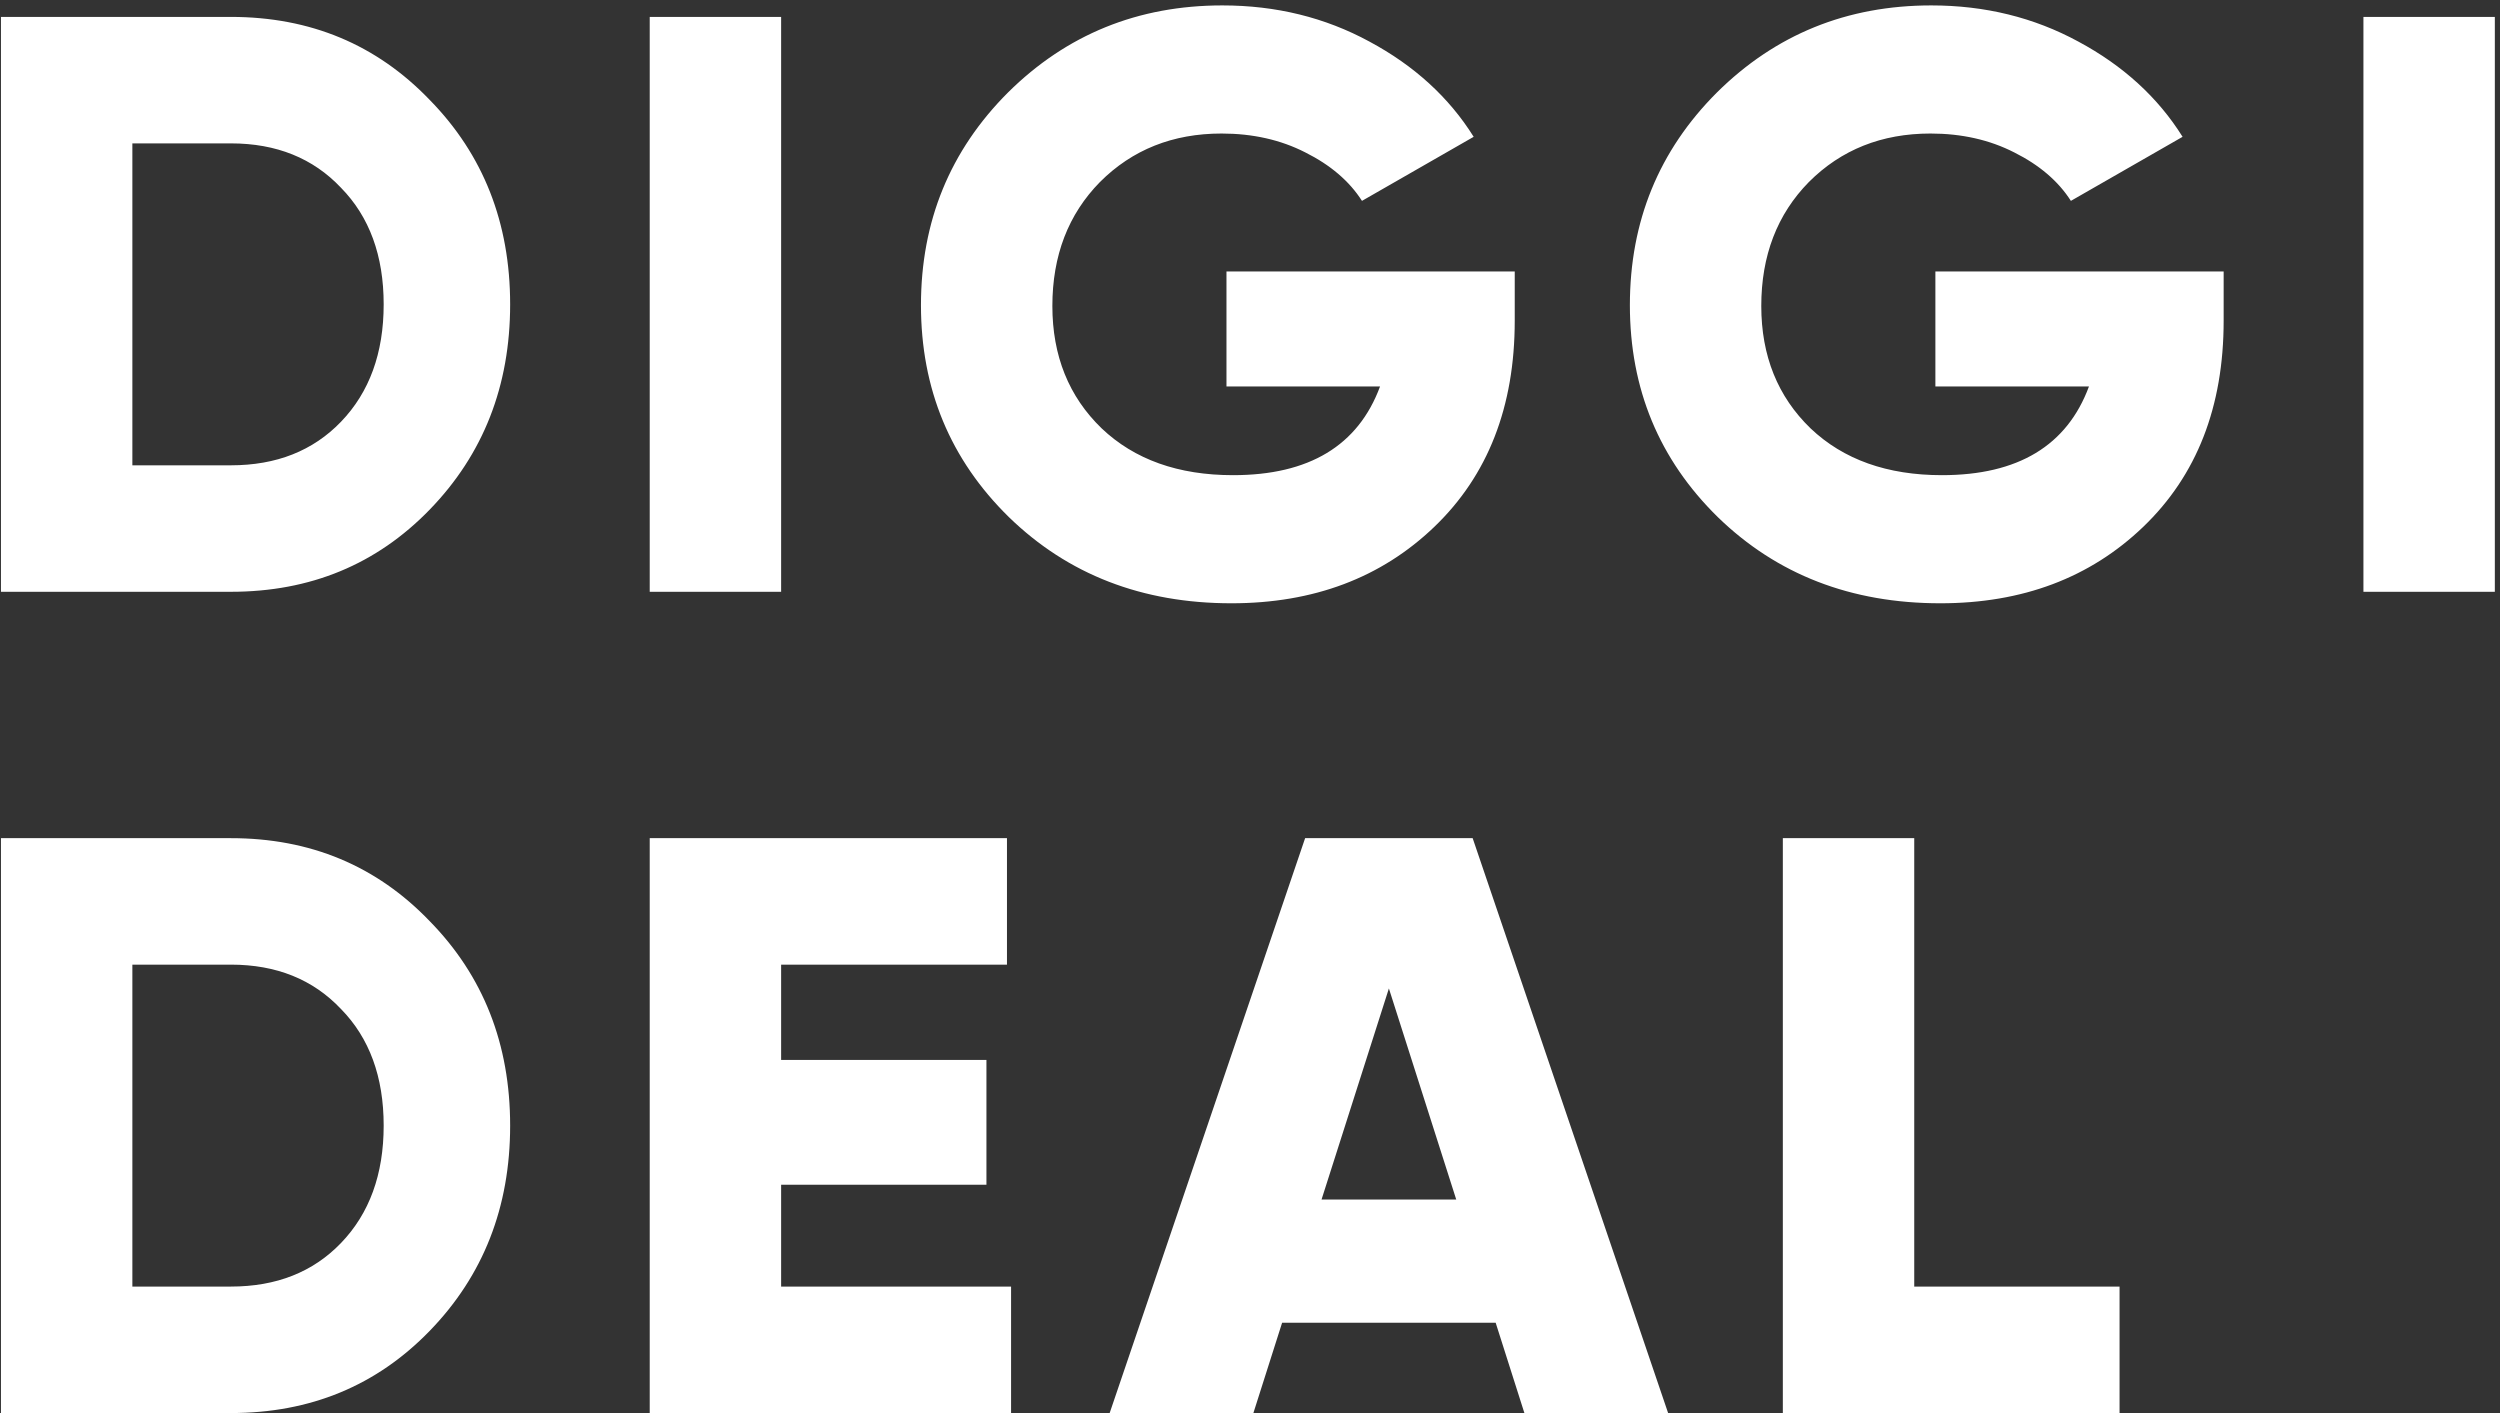 <?xml version="1.0" encoding="UTF-8"?> <svg xmlns="http://www.w3.org/2000/svg" width="207" height="117" viewBox="0 0 207 117" fill="none"><rect x="0" y="0" width="207" height="117" fill="#333333" stroke="none"/> <path d="M19.12 1.4C25.693 1.4 31.179 3.689 35.576 8.268C40.019 12.801 42.24 18.445 42.24 25.2C42.24 31.955 40.019 37.621 35.576 42.2C31.179 46.733 25.693 49 19.12 49H0.08V1.4H19.12ZM19.12 38.528C22.883 38.528 25.92 37.327 28.232 34.924C30.589 32.476 31.768 29.235 31.768 25.2C31.768 21.165 30.589 17.947 28.232 15.544C25.92 13.096 22.883 11.872 19.12 11.872H10.96V38.528H19.12ZM53.797 1.4H64.677V49H53.797V1.4ZM125.42 22.48V26.56C125.42 33.677 123.199 39.367 118.756 43.628C114.359 47.844 108.76 49.952 101.96 49.952C94.571 49.952 88.428 47.572 83.532 42.812C78.681 38.052 76.256 32.204 76.256 25.268C76.256 18.332 78.659 12.461 83.464 7.656C88.315 2.851 94.231 0.448 101.212 0.448C105.655 0.448 109.712 1.445 113.384 3.44C117.101 5.435 119.98 8.064 122.02 11.328L112.772 16.632C111.729 15 110.165 13.663 108.08 12.62C106.04 11.577 103.728 11.056 101.144 11.056C97.109 11.056 93.755 12.393 91.08 15.068C88.451 17.743 87.136 21.165 87.136 25.336C87.136 29.461 88.496 32.839 91.216 35.468C93.936 38.052 97.563 39.344 102.096 39.344C108.397 39.344 112.455 36.896 114.268 32H101.552V22.48H125.42ZM184.118 22.48V26.56C184.118 33.677 181.896 39.367 177.454 43.628C173.056 47.844 167.458 49.952 160.658 49.952C153.268 49.952 147.126 47.572 142.23 42.812C137.379 38.052 134.954 32.204 134.954 25.268C134.954 18.332 137.356 12.461 142.162 7.656C147.012 2.851 152.928 0.448 159.91 0.448C164.352 0.448 168.41 1.445 172.082 3.44C175.799 5.435 178.678 8.064 180.718 11.328L171.47 16.632C170.427 15 168.863 13.663 166.778 12.62C164.738 11.577 162.426 11.056 159.842 11.056C155.807 11.056 152.452 12.393 149.778 15.068C147.148 17.743 145.834 21.165 145.834 25.336C145.834 29.461 147.194 32.839 149.914 35.468C152.634 38.052 156.26 39.344 160.794 39.344C167.095 39.344 171.152 36.896 172.966 32H160.25V22.48H184.118ZM195.692 1.4H206.572V49H195.692V1.4ZM19.12 69.4C25.693 69.4 31.179 71.689 35.576 76.268C40.019 80.801 42.24 86.445 42.24 93.2C42.24 99.955 40.019 105.621 35.576 110.2C31.179 114.733 25.693 117 19.12 117H0.08V69.4H19.12ZM19.12 106.528C22.883 106.528 25.92 105.327 28.232 102.924C30.589 100.476 31.768 97.235 31.768 93.2C31.768 89.165 30.589 85.947 28.232 83.544C25.92 81.096 22.883 79.872 19.12 79.872H10.96V106.528H19.12ZM64.677 106.528H83.717V117H53.797V69.4H83.377V79.872H64.677V87.76H81.677V98.096H64.677V106.528ZM126.22 117L123.84 109.52H106.16L103.78 117H91.88L108.064 69.4H121.936L138.12 117H126.22ZM109.424 99.32H120.576L115 81.844L109.424 99.32ZM158.499 106.528H175.499V117H147.619V69.4H158.499V106.528Z" fill="white"></path> </svg> 